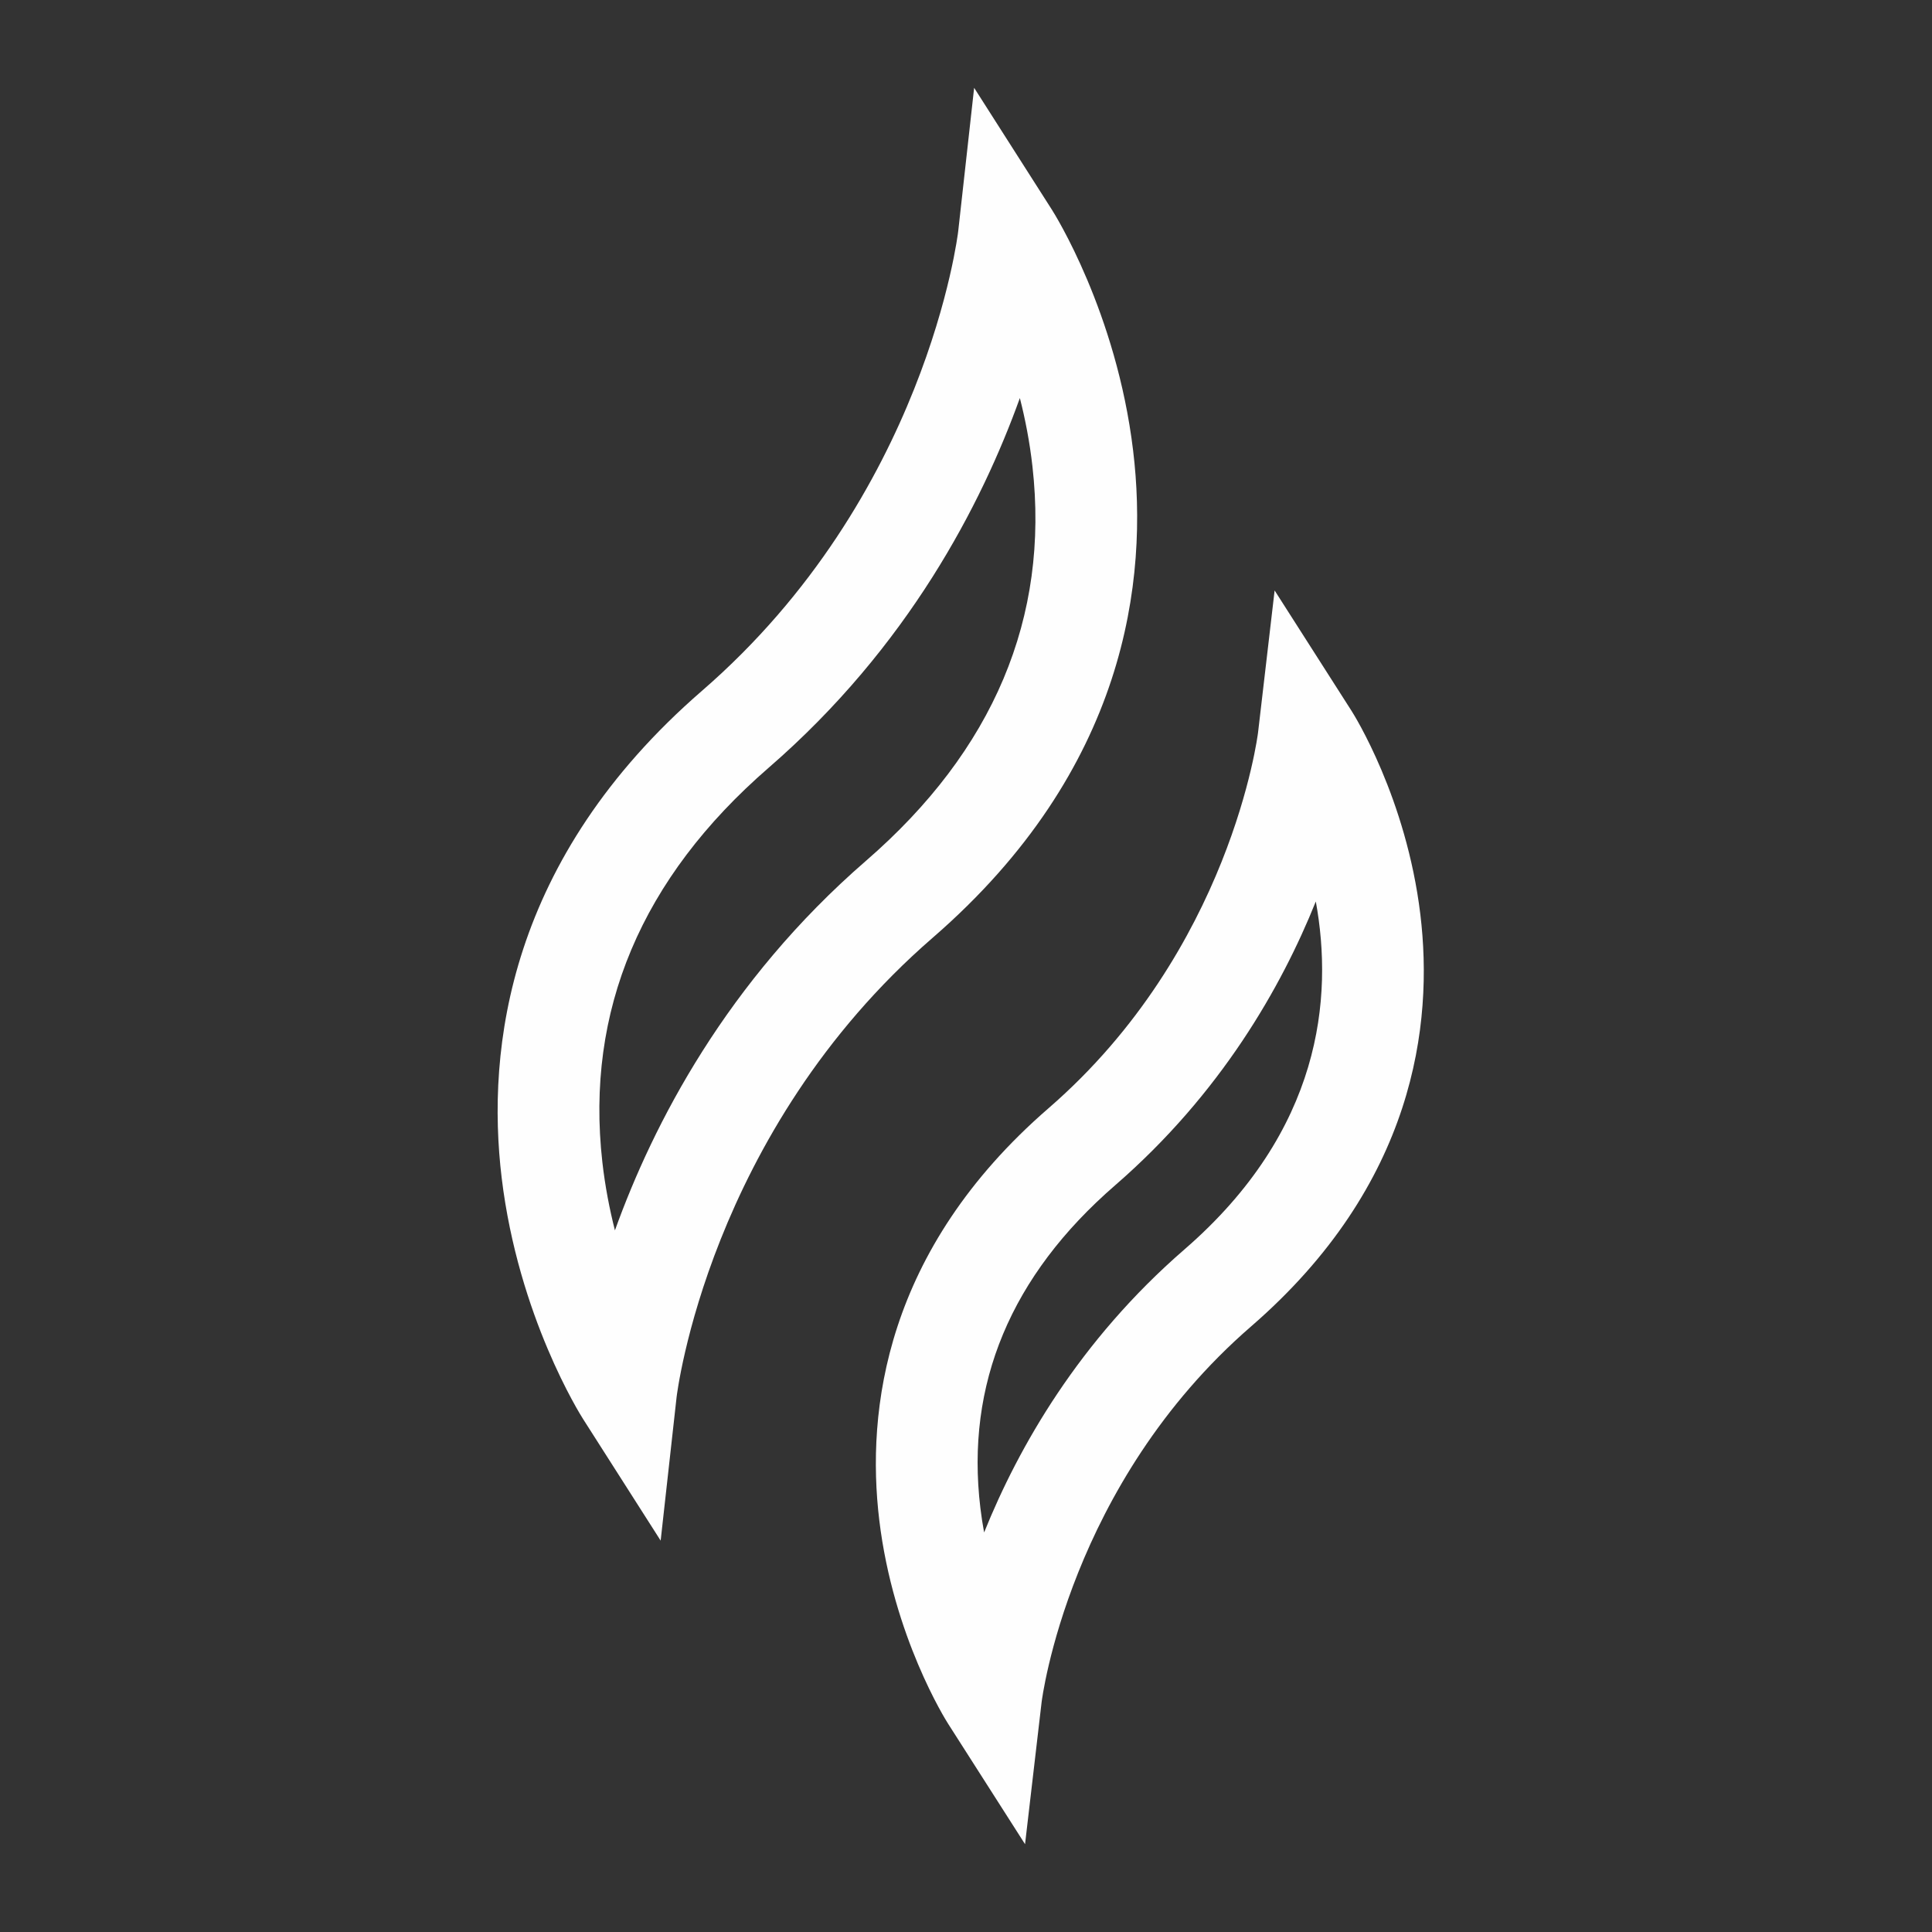 <svg width="66" height="66" viewBox="0 0 66 66" fill="none" xmlns="http://www.w3.org/2000/svg">
<rect x="0" y="0" width="66" height="66" fill="#333333" stroke="none"/>
<path d="M22.569 52.63L19.919 48.476C19.829 48.335 17.707 44.966 17.138 40.237C16.605 35.814 17.361 29.336 23.984 23.596C31.647 16.954 32.724 7.987 32.734 7.897L33.278 3L35.928 7.154C36.019 7.295 38.14 10.664 38.709 15.392C39.242 19.816 38.486 26.294 31.863 32.034C24.2 38.675 23.123 47.643 23.113 47.732L22.569 52.63ZM34.84 13.598C33.535 17.225 31.024 22.097 26.262 26.224C21.908 29.998 19.995 34.531 20.577 39.697C20.671 40.527 20.824 41.311 21.007 42.031C22.312 38.404 24.823 33.532 29.585 29.405C33.94 25.631 35.852 21.098 35.27 15.933C35.177 15.103 35.024 14.319 34.84 13.598Z" fill="#FEFEFE"/>
<path d="M35.017 63L32.389 58.886C32.313 58.767 30.517 55.917 30.037 51.927C29.587 48.186 30.224 42.709 35.817 37.861C42.044 32.465 42.968 25.097 42.977 25.023L43.543 20.171L46.171 24.285C46.247 24.404 48.042 27.254 48.522 31.244C48.973 34.985 48.336 40.462 42.742 45.31C36.516 50.706 35.592 58.074 35.583 58.148L35.017 63ZM44.95 30.796C43.776 33.718 41.706 37.36 38.096 40.49C34.531 43.579 32.982 47.287 33.491 51.512C33.525 51.799 33.569 52.079 33.619 52.351C34.795 49.433 36.863 45.802 40.464 42.681C45.143 38.626 45.552 34.091 44.95 30.796Z" fill="#FEFEFE"/>
</svg>
